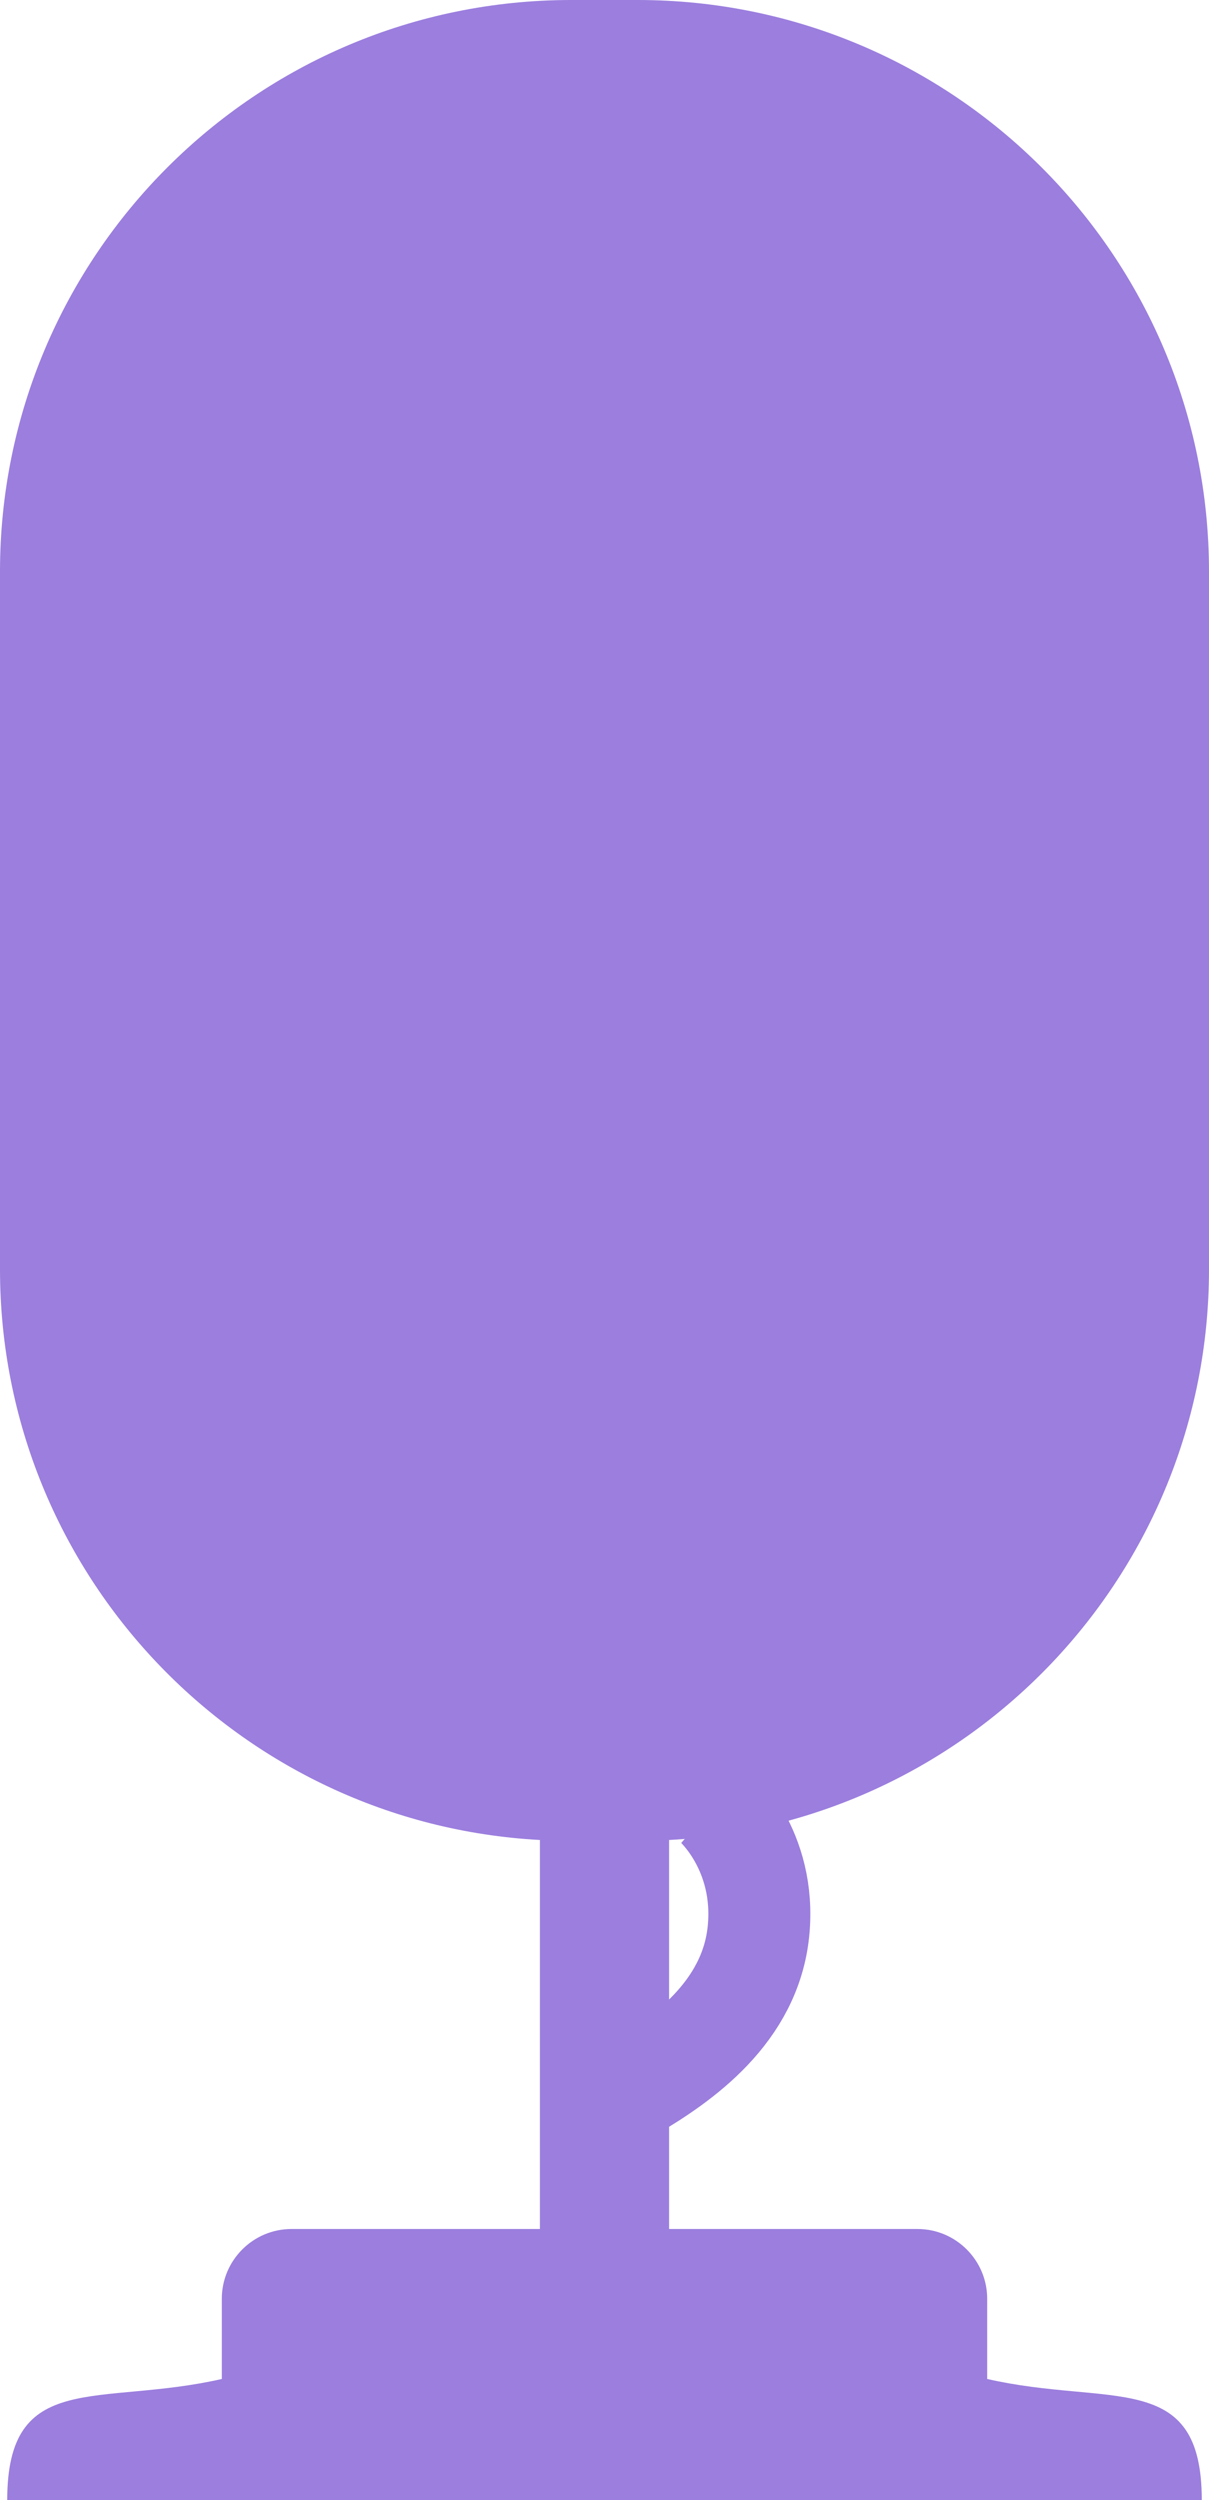 <?xml version="1.0" encoding="UTF-8"?><svg id="Layer_1" xmlns="http://www.w3.org/2000/svg" viewBox="0 0 142.26 294.03"><defs><style>.cls-1{fill:#9b7ede;}.cls-2{fill:none;stroke:#9b7ede;stroke-miterlimit:10;stroke-width:12px;}</style></defs><path class="cls-1" d="M142.26,149.27v-82.04C142.26,30.1,112.16,0,75.02,0h-7.79C30.1,0,0,30.1,0,67.23v82.04C0,185.16,28.12,214.48,63.53,216.4v45.75h-29.22c-4.53,0-8.21,3.68-8.21,8.21v9.43c-14.46,3.3-25.25-1.21-25.25,14.24h0s140.56,0,140.56,0h0c0-15.46-10.79-10.94-25.25-14.24v-9.43c0-4.53-3.68-8.21-8.21-8.21h-29.22v-45.75c35.41-1.92,63.53-31.24,63.53-67.13Z"/><path class="cls-2" d="M84.1,212.22s6.1,5.31,5.15,14.88-9.04,15.23-15.08,18.77"/></svg>